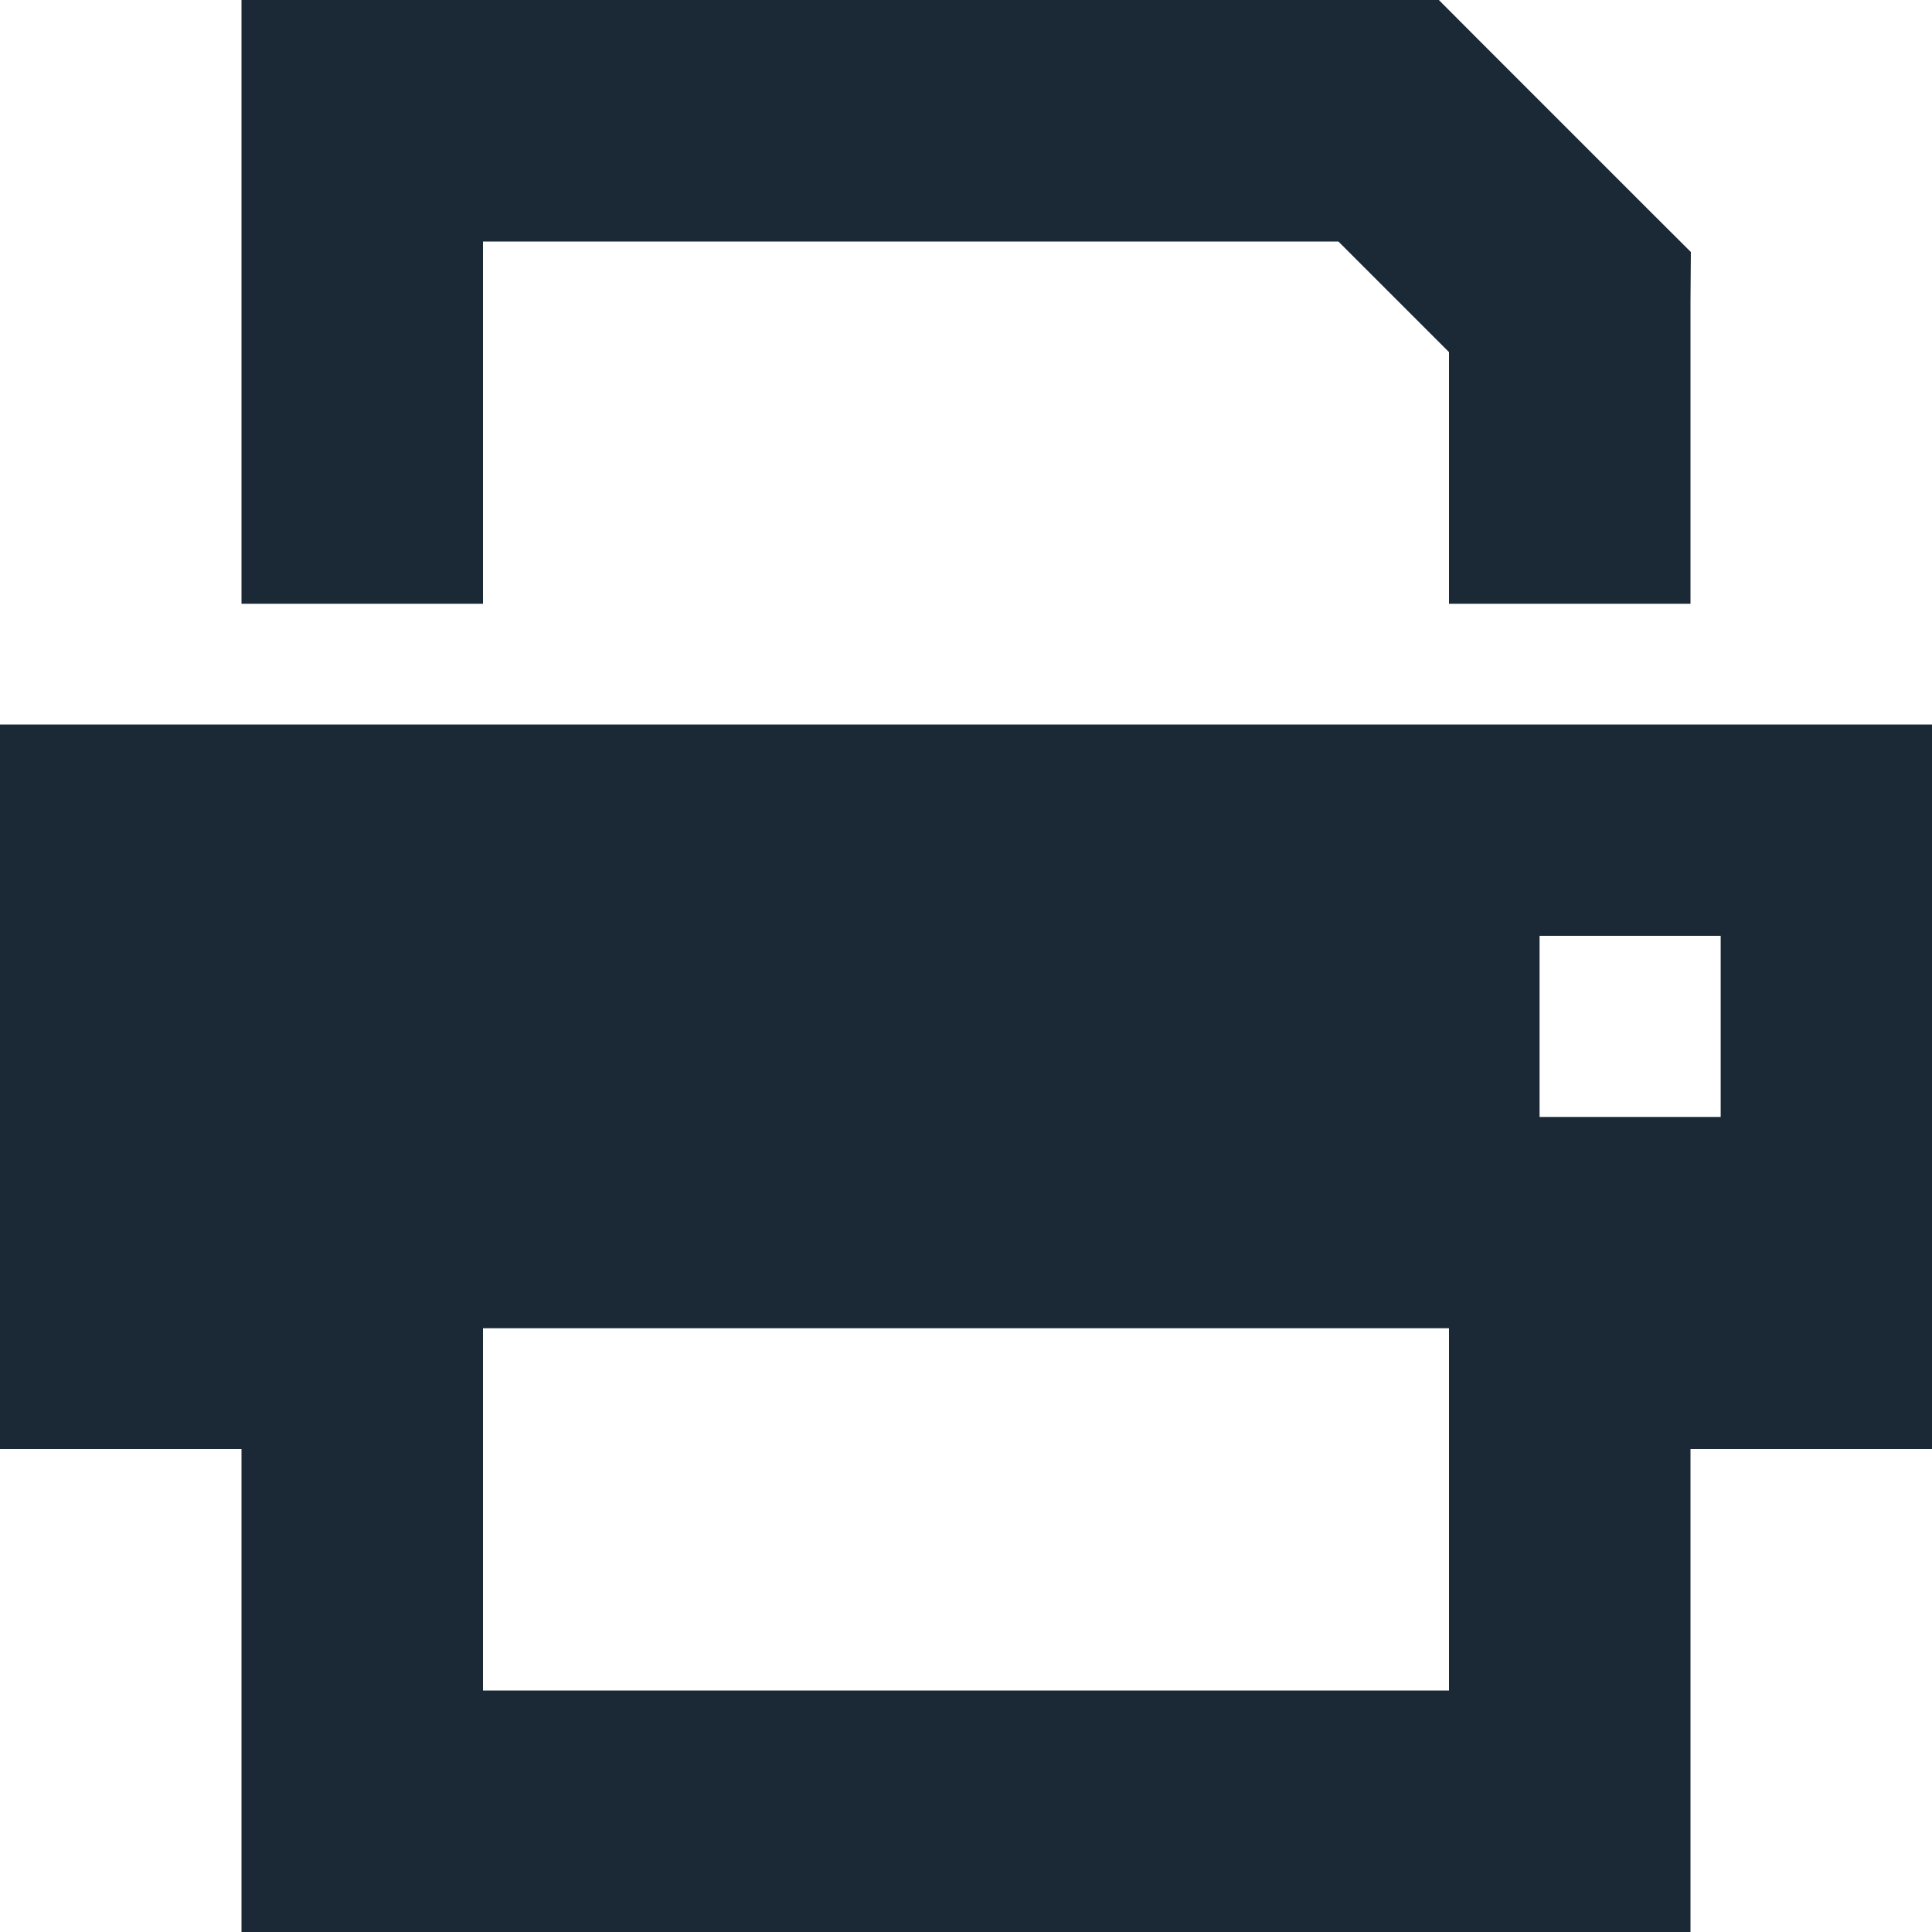 <svg width="16" height="16" viewBox="0 0 16 16" xmlns="http://www.w3.org/2000/svg"><path d="M3 0H11.5H11.916L12.209 0.294L13.709 1.794L14.003 2.087L14 2.5V5H12V2.916L11.084 2H4V5H2V1V0H3ZM2 12H0V6H16V12H14V15V16H13H3H2V15V12ZM4 12V14H12V12V11H4V11.5V12ZM12.75 7.75V9.25H14.25V7.75H12.75Z" fill="#1A2935"/></svg>

